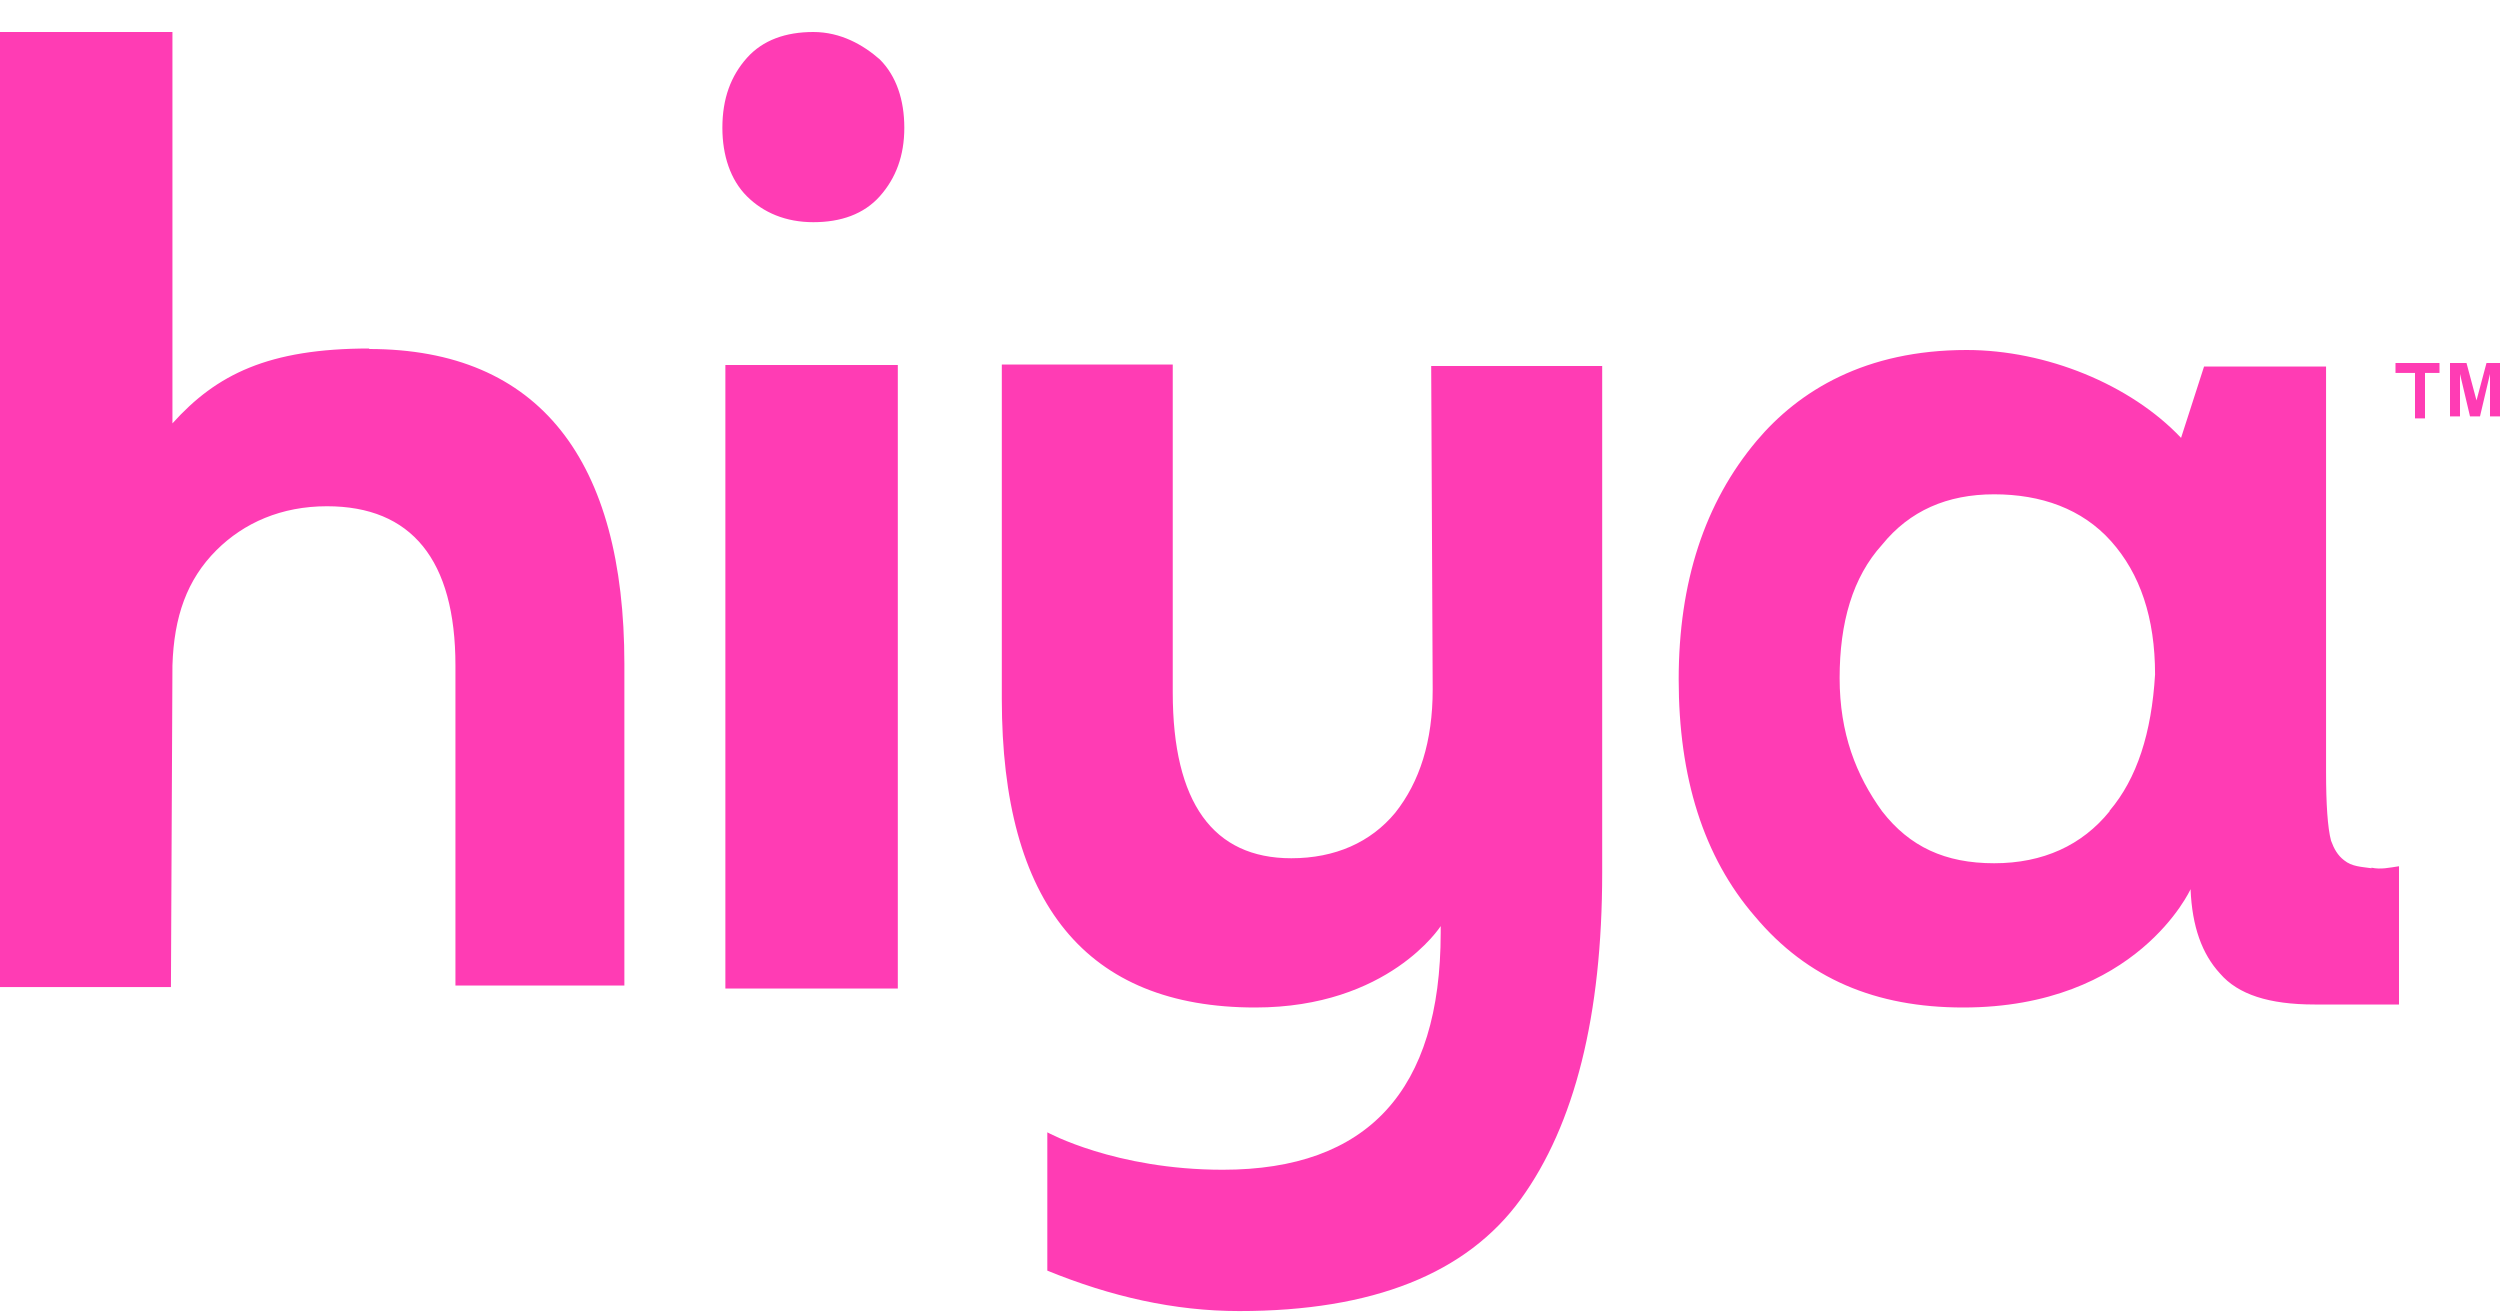 <svg width="40" height="21" viewBox="0 0 40 21" fill="none" xmlns="http://www.w3.org/2000/svg">
<path d="M37.944 13.892C37.784 13.868 37.633 13.868 37.505 13.764C37.401 13.684 37.344 13.58 37.297 13.452C37.241 13.245 37.217 12.853 37.217 12.358V5.864H35.265L34.897 7.006C34.089 6.151 32.737 5.6 31.466 5.6C29.85 5.6 28.786 6.247 28.106 7.054C27.274 8.044 26.859 9.314 26.859 10.872C26.859 12.43 27.251 13.708 28.082 14.666C28.914 15.657 30.01 16.12 31.41 16.12C34.193 16.12 35.049 14.227 35.049 14.227C35.073 14.826 35.233 15.265 35.521 15.577C35.809 15.912 36.305 16.072 37.033 16.072H38.384V13.86C38.224 13.883 38.096 13.915 37.944 13.883V13.892ZM33.753 12.981C33.313 13.524 32.69 13.812 31.906 13.812C31.122 13.812 30.554 13.548 30.114 12.981C29.698 12.406 29.434 11.735 29.434 10.848C29.434 9.961 29.642 9.235 30.114 8.715C30.554 8.172 31.154 7.909 31.906 7.909C32.657 7.909 33.313 8.14 33.777 8.659C34.241 9.179 34.481 9.882 34.481 10.792C34.425 11.727 34.193 12.454 33.753 12.973V12.981ZM5.911 5.576C4.295 5.576 3.463 5.991 2.759 6.774V0.512H0V15.793H2.735L2.759 10.648C2.783 9.866 2.991 9.274 3.463 8.803C3.903 8.364 4.503 8.1 5.231 8.1C6.583 8.1 7.287 8.955 7.287 10.648V15.769H9.99V10.624C9.99 7.373 8.638 5.584 5.903 5.584L5.911 5.576ZM13.013 0.512C12.573 0.512 12.206 0.64 11.95 0.927C11.694 1.215 11.558 1.574 11.558 2.045C11.558 2.485 11.686 2.876 11.95 3.14C12.214 3.403 12.573 3.555 13.013 3.555C13.453 3.555 13.821 3.427 14.077 3.14C14.333 2.852 14.469 2.493 14.469 2.045C14.469 1.598 14.341 1.215 14.077 0.951C13.813 0.719 13.453 0.512 13.013 0.512ZM11.606 15.817H14.365V5.84H11.606V15.817ZM22.923 11.032C22.923 11.863 22.715 12.51 22.323 13.005C21.932 13.476 21.364 13.732 20.66 13.732C19.412 13.732 18.764 12.845 18.764 11.08V5.832H16.029V11.184C16.029 14.459 17.381 16.12 20.084 16.12C22.22 16.12 23.051 14.818 23.051 14.818V14.922C23.051 17.446 21.884 18.716 19.564 18.716C17.844 18.716 16.757 18.117 16.757 18.117V20.33C17.772 20.745 18.788 20.977 19.828 20.977C21.964 20.977 23.467 20.378 24.331 19.188C25.195 17.997 25.635 16.248 25.635 13.963V5.856H22.899L22.923 11.024V11.032ZM38.376 5.967H38.64V6.694H38.8V5.967H39.032V5.808H38.328V5.967H38.384H38.376ZM39.784 5.808L39.624 6.407L39.464 5.808H39.2V6.662H39.36V5.983L39.52 6.662H39.68L39.84 5.983V6.662H40V5.808H39.792H39.784Z" fill="#FF3CB4"></path>
</svg>
